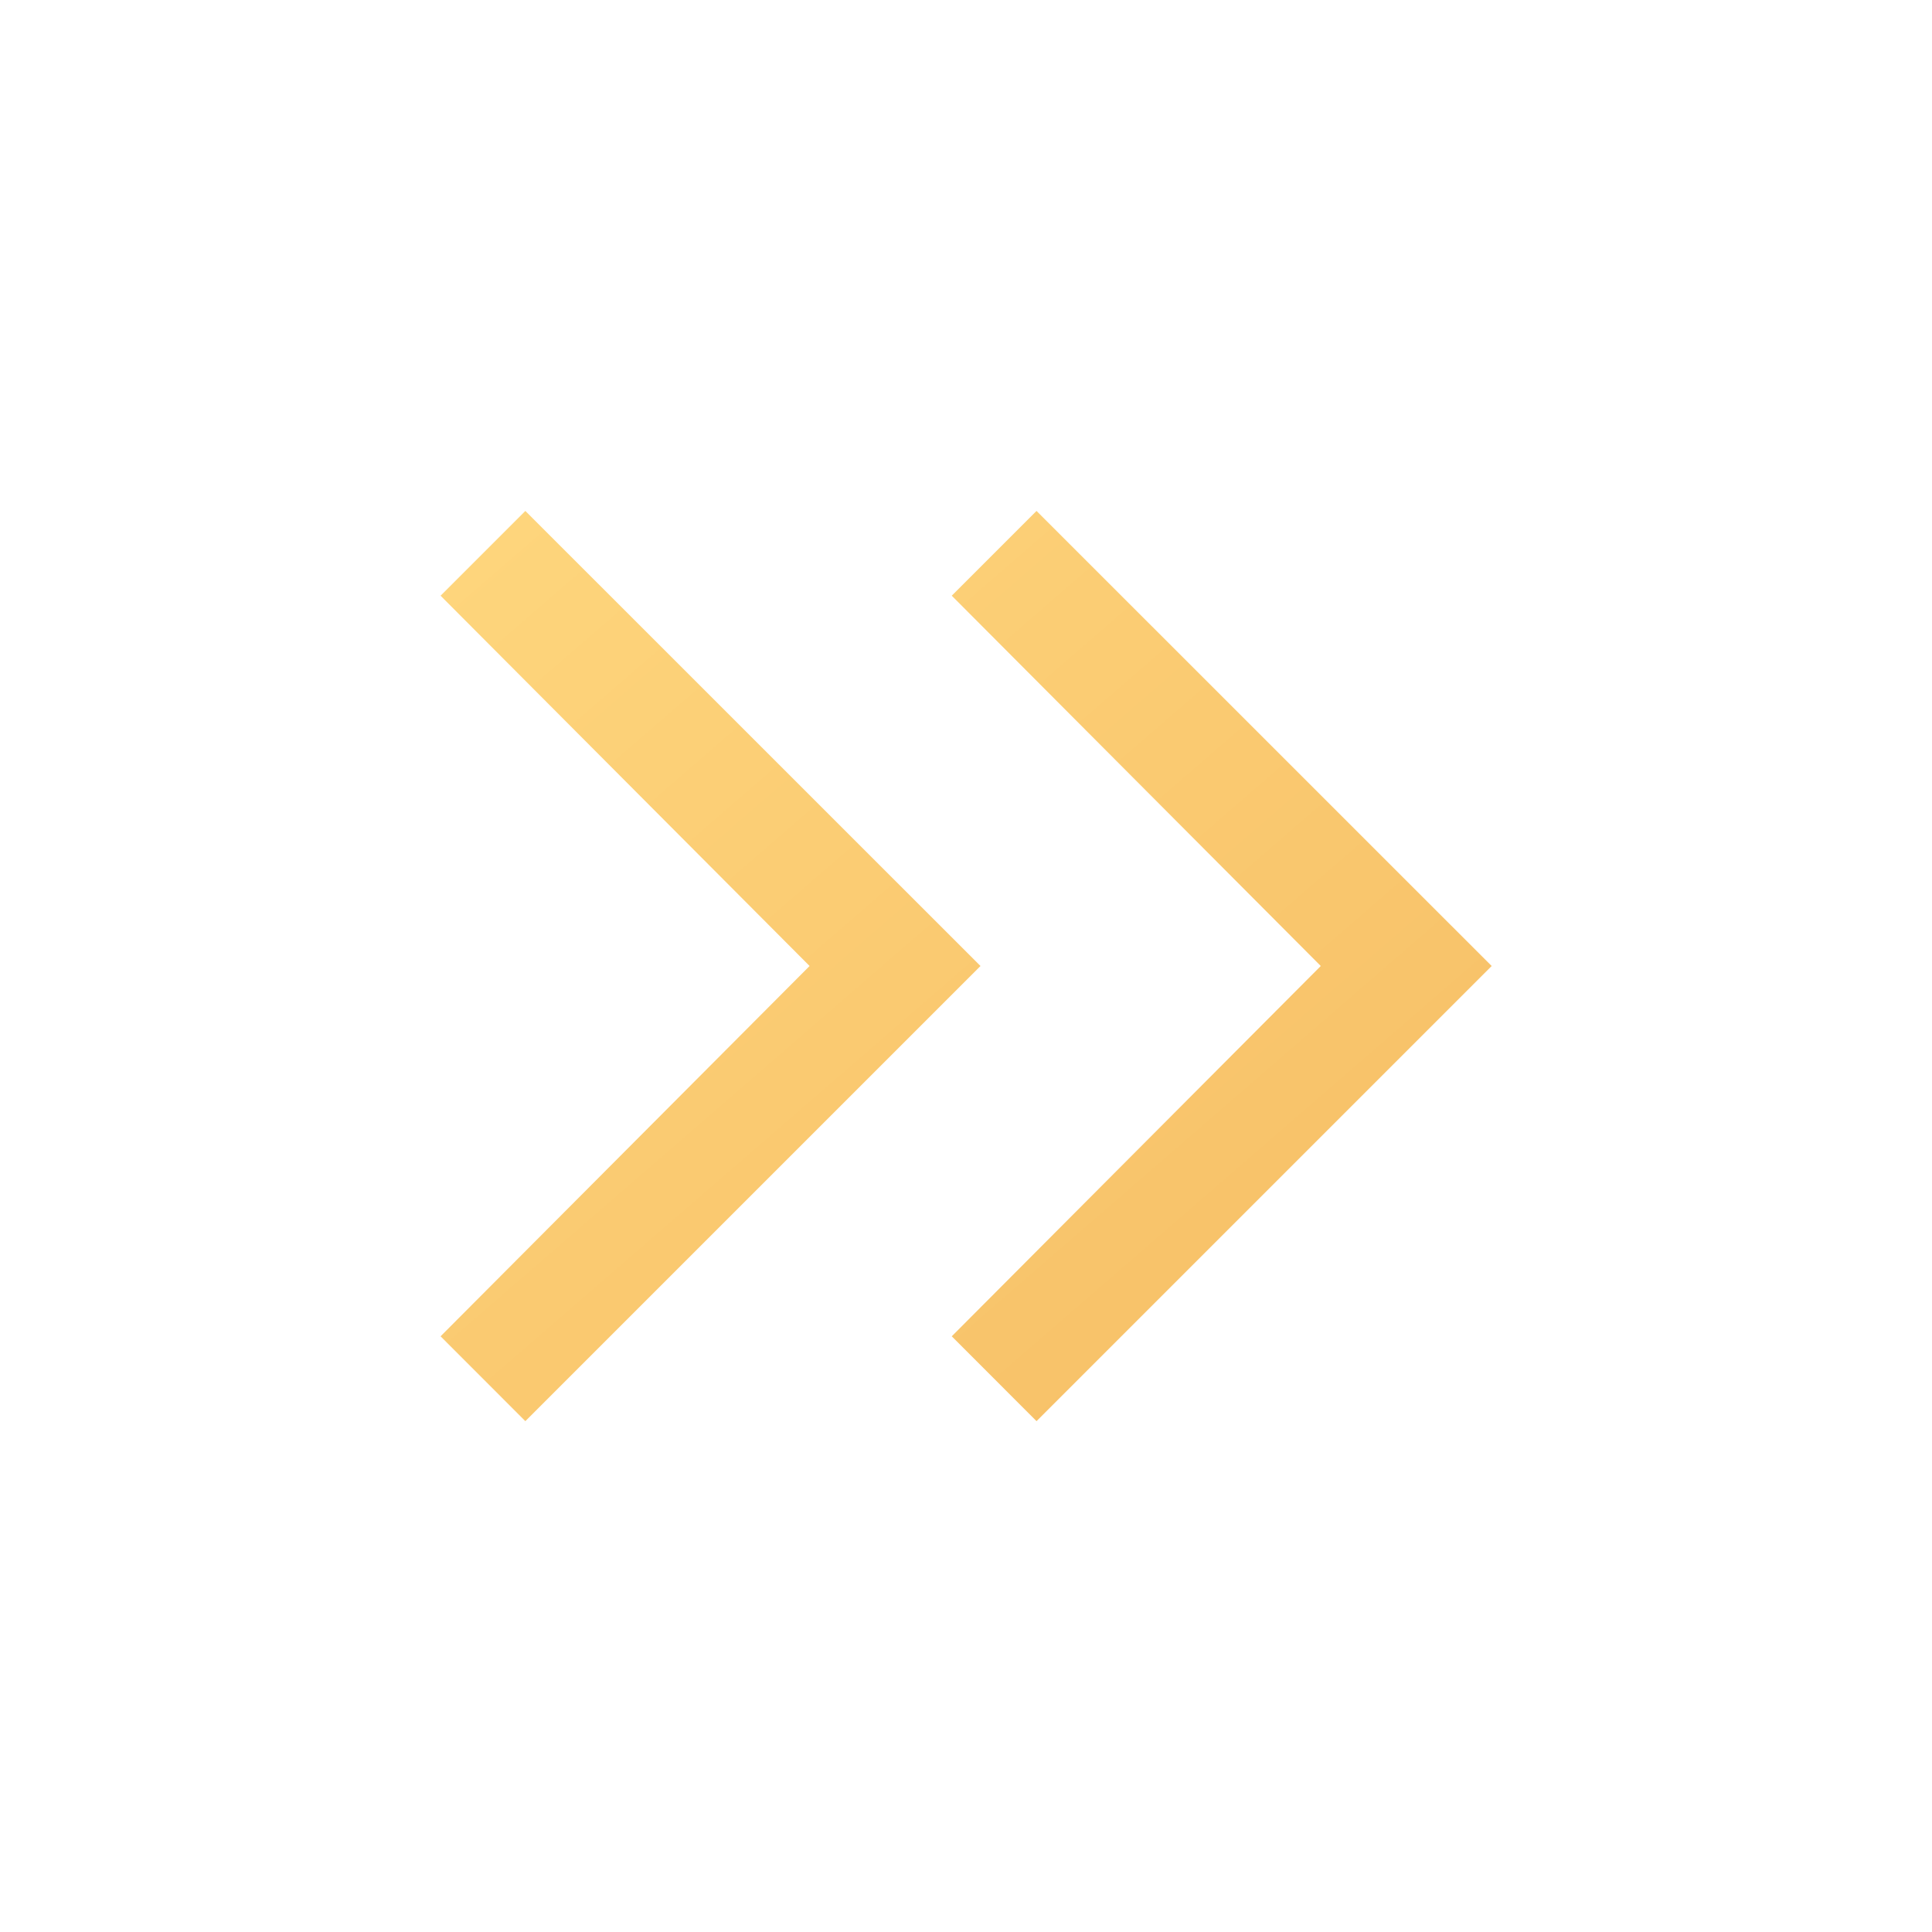 <svg width="24" height="24" viewBox="0 0 24 24" fill="none" xmlns="http://www.w3.org/2000/svg">
<path d="M10.057 12L5.473 7.4L6.526 6.347L12.18 12L6.526 17.654L5.473 16.6L10.057 12ZM16.407 12L11.823 7.4L12.876 6.347L18.53 12L12.876 17.654L11.823 16.6L16.407 12Z" fill="url(#paint0_linear_530_859)"/>
<defs>
<linearGradient id="paint0_linear_530_859" x1="5.473" y1="6.347" x2="16.664" y2="19.27" gradientUnits="userSpaceOnUse">
<stop stop-color="#FED67D"/>
<stop offset="1" stop-color="#F6BD64"/>
</linearGradient>
</defs>
</svg>

